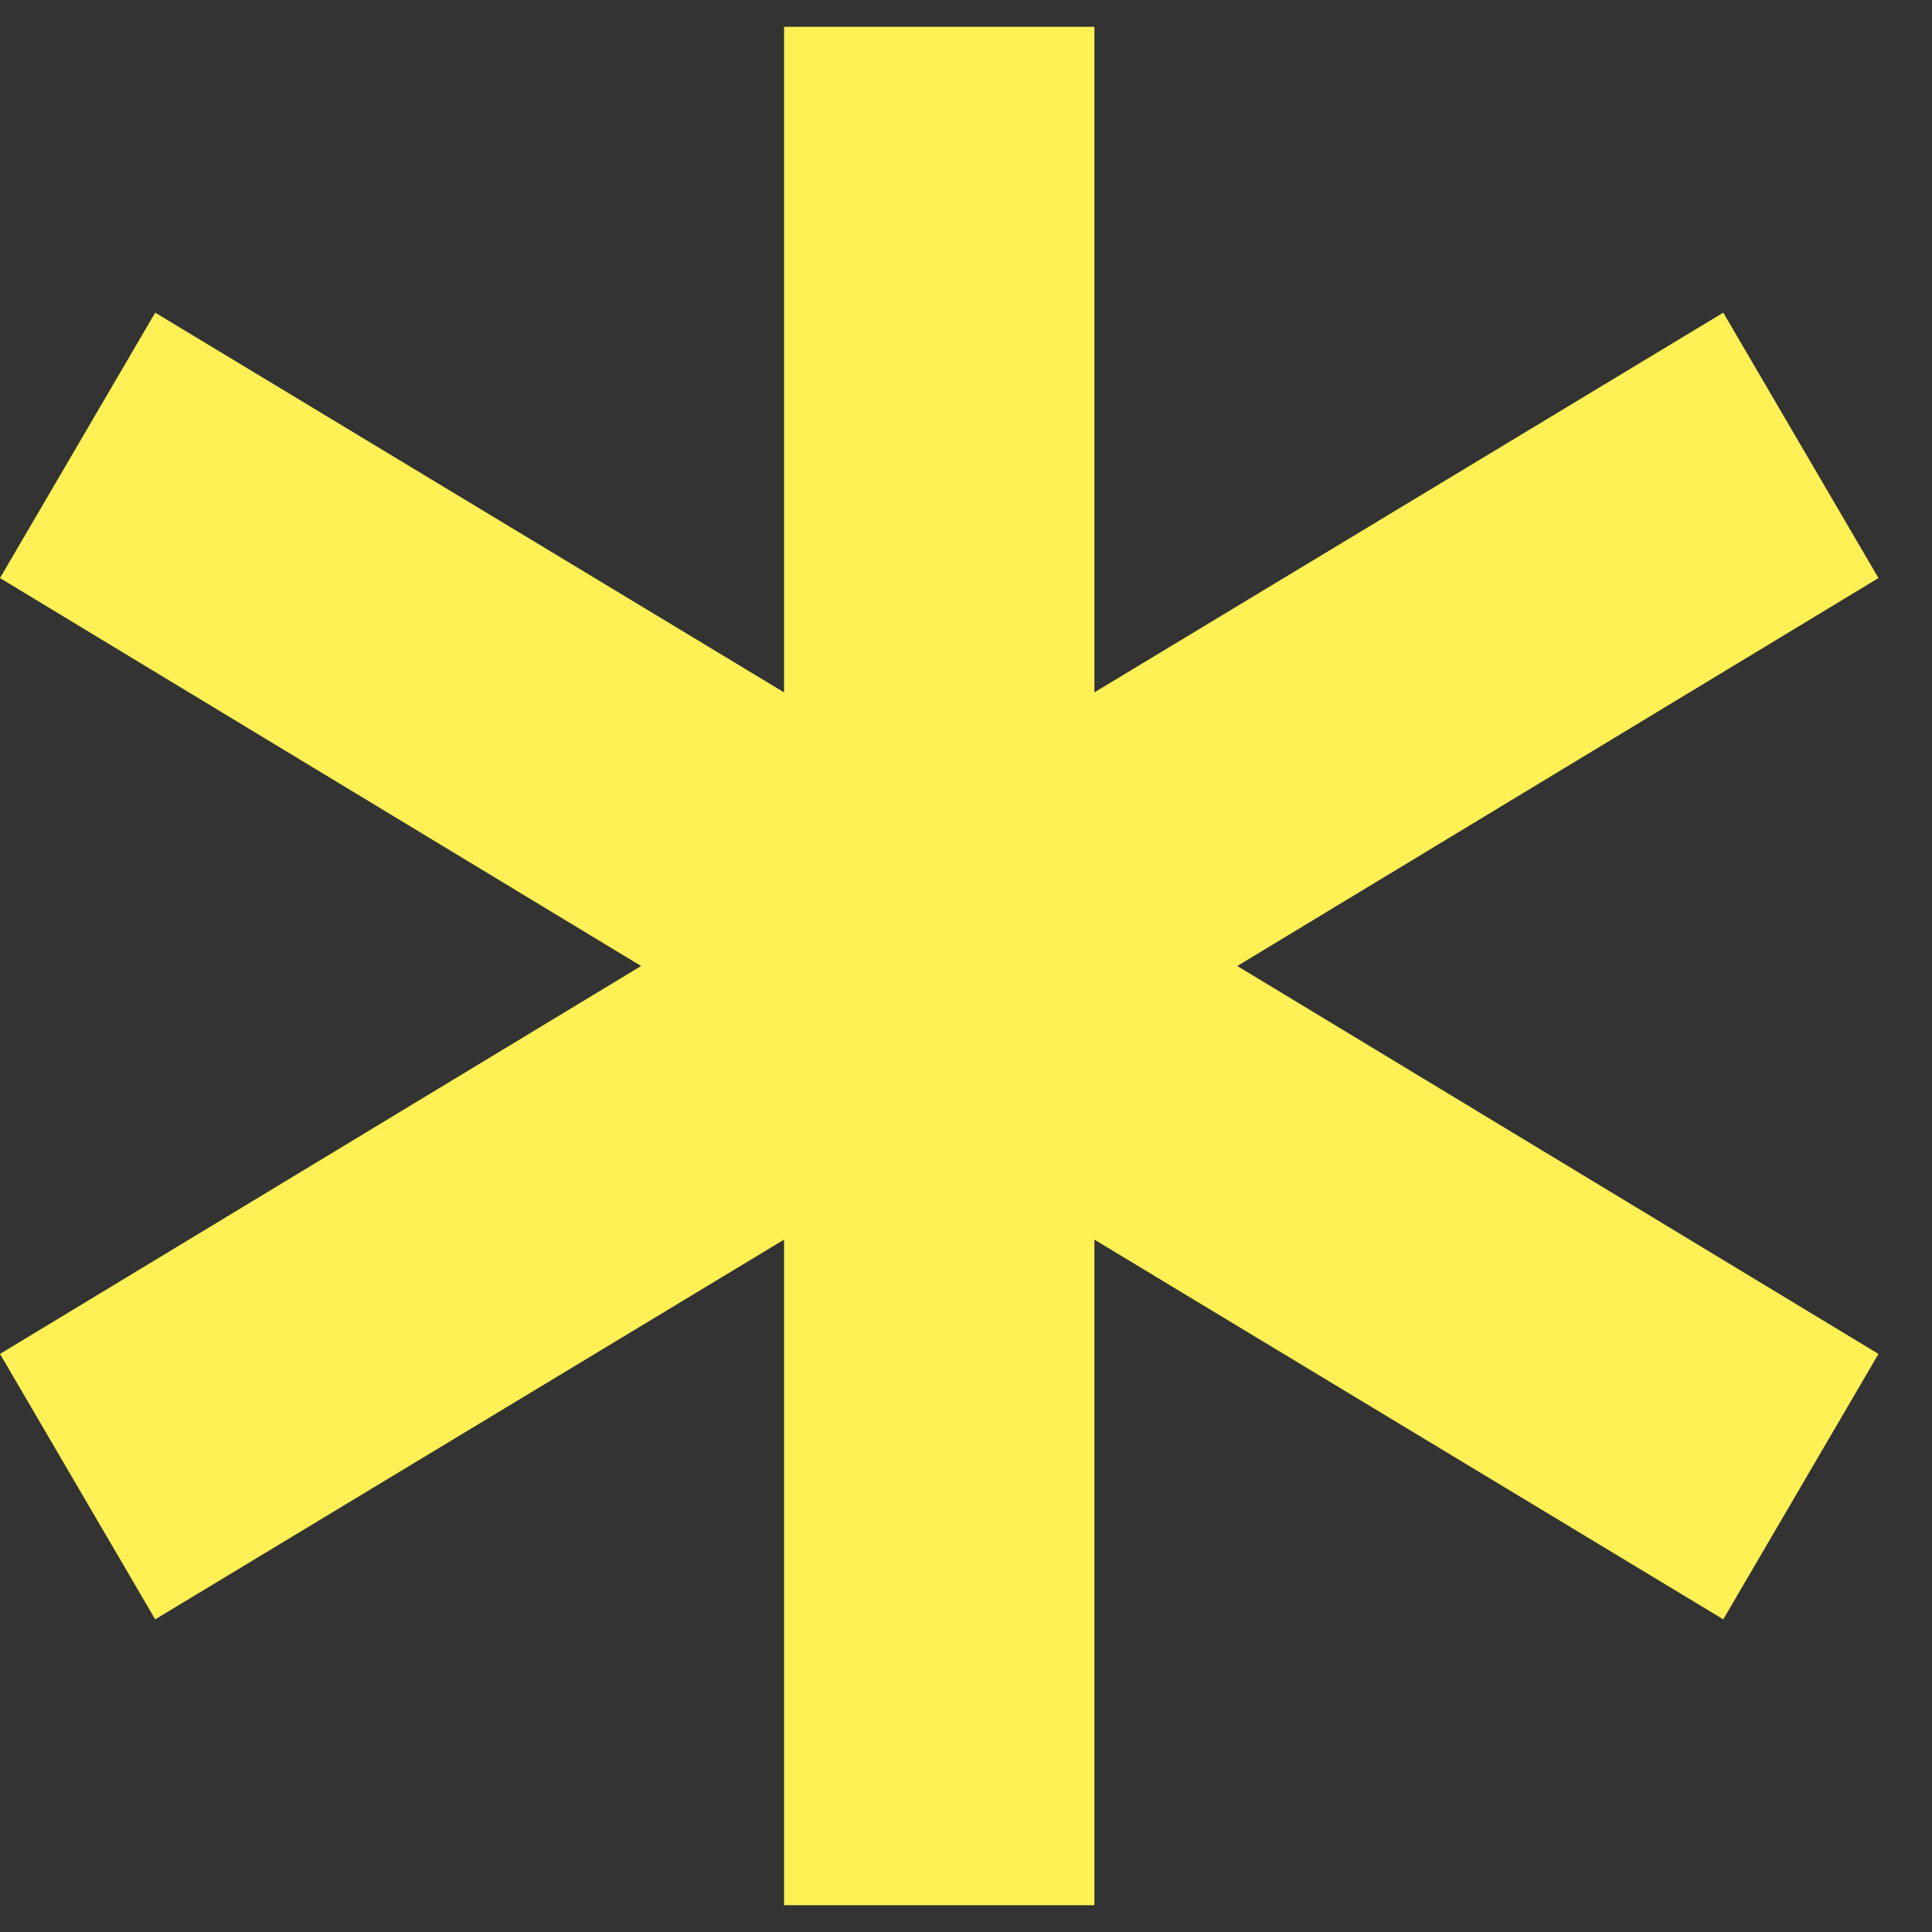 <?xml version="1.0" encoding="UTF-8"?> <svg xmlns="http://www.w3.org/2000/svg" width="24" height="24" viewBox="0 0 24 24" fill="none"><rect x="0" y="0" width="24" height="24" fill="#333333" stroke="none"/><path d="M13.595 23.667H9.74V15.399L1.928 20.116L0 16.819L7.964 12L0 7.181L1.928 3.884L9.74 8.601V0.333H13.595V8.601L21.407 3.884L23.335 7.181L15.37 12L23.335 16.819L21.407 20.116L13.595 15.399V23.667Z" fill="#FFF155"></path></svg> 